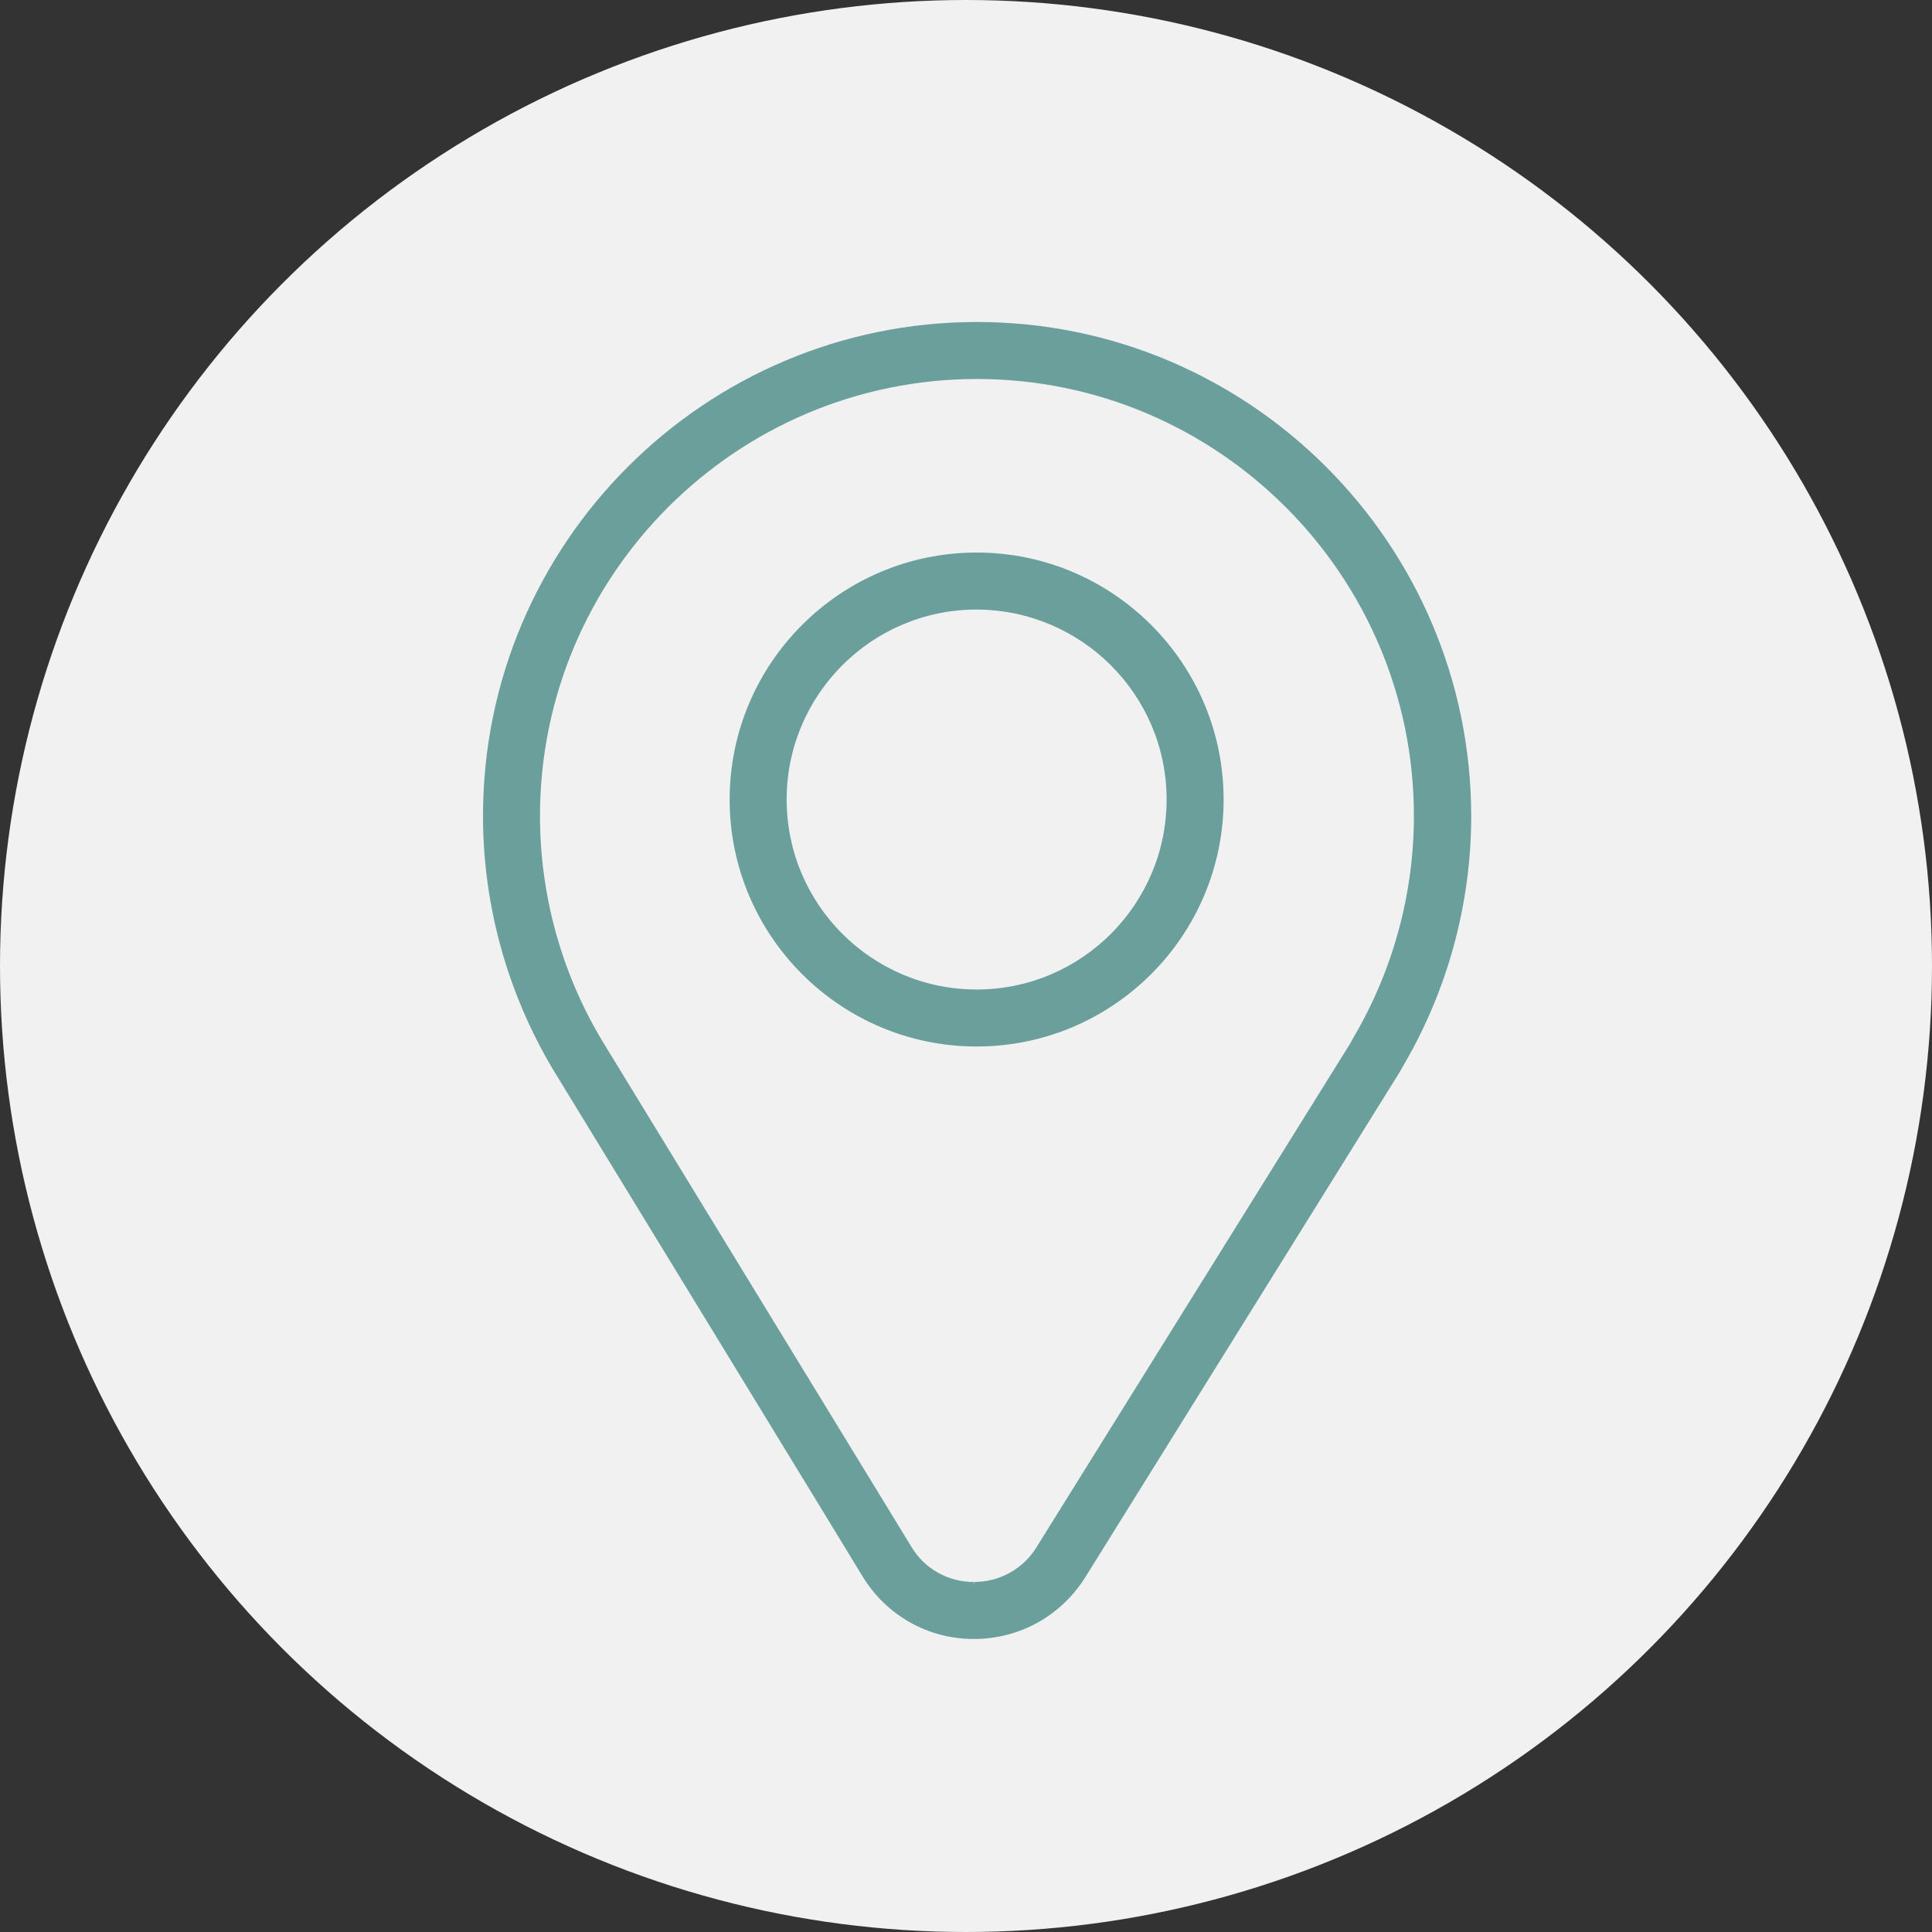<svg width="60" height="60" viewBox="0 0 60 60" fill="none" xmlns="http://www.w3.org/2000/svg">
<rect x="0" y="0" width="60" height="60" fill="#333333" stroke="none"/>
<circle cx="30" cy="30" r="30" fill="#F1F1F1"/>
<path d="M30.34 10C21.88 10 15 16.88 15 25.34C15 28.12 15.76 30.85 17.19 33.24C17.22 33.29 26.78 48.93 26.79 48.96C27.53 50.17 28.82 50.9 30.24 50.9C31.67 50.9 32.95 50.18 33.7 48.99L43.44 33.34C43.5 33.25 43.54 33.16 43.59 33.08C44.96 30.74 45.69 28.06 45.69 25.34C45.68 16.88 38.8 10 30.34 10ZM30.24 49.26V49.13C29.44 49.13 28.71 48.72 28.3 48.03C27.91 47.39 18.71 32.34 18.7 32.32C17.44 30.22 16.77 27.8 16.77 25.34C16.77 17.86 22.86 11.77 30.34 11.77C37.82 11.77 43.91 17.86 43.91 25.34C43.91 27.76 43.26 30.13 42.04 32.21C41.99 32.3 41.96 32.35 41.93 32.41L32.19 48.05C31.77 48.73 31.04 49.13 30.25 49.13L30.24 49.26ZM38 24.83C38 20.6 34.56 17.16 30.33 17.16C26.1 17.16 22.66 20.6 22.66 24.83C22.66 29.06 26.1 32.5 30.33 32.5C34.56 32.5 38 29.06 38 24.83ZM36.23 24.83C36.23 28.08 33.59 30.73 30.33 30.73C27.08 30.73 24.43 28.09 24.43 24.83C24.43 21.58 27.07 18.93 30.33 18.93C33.59 18.94 36.23 21.58 36.23 24.83Z" fill="#6A9F9C"/>
</svg>
